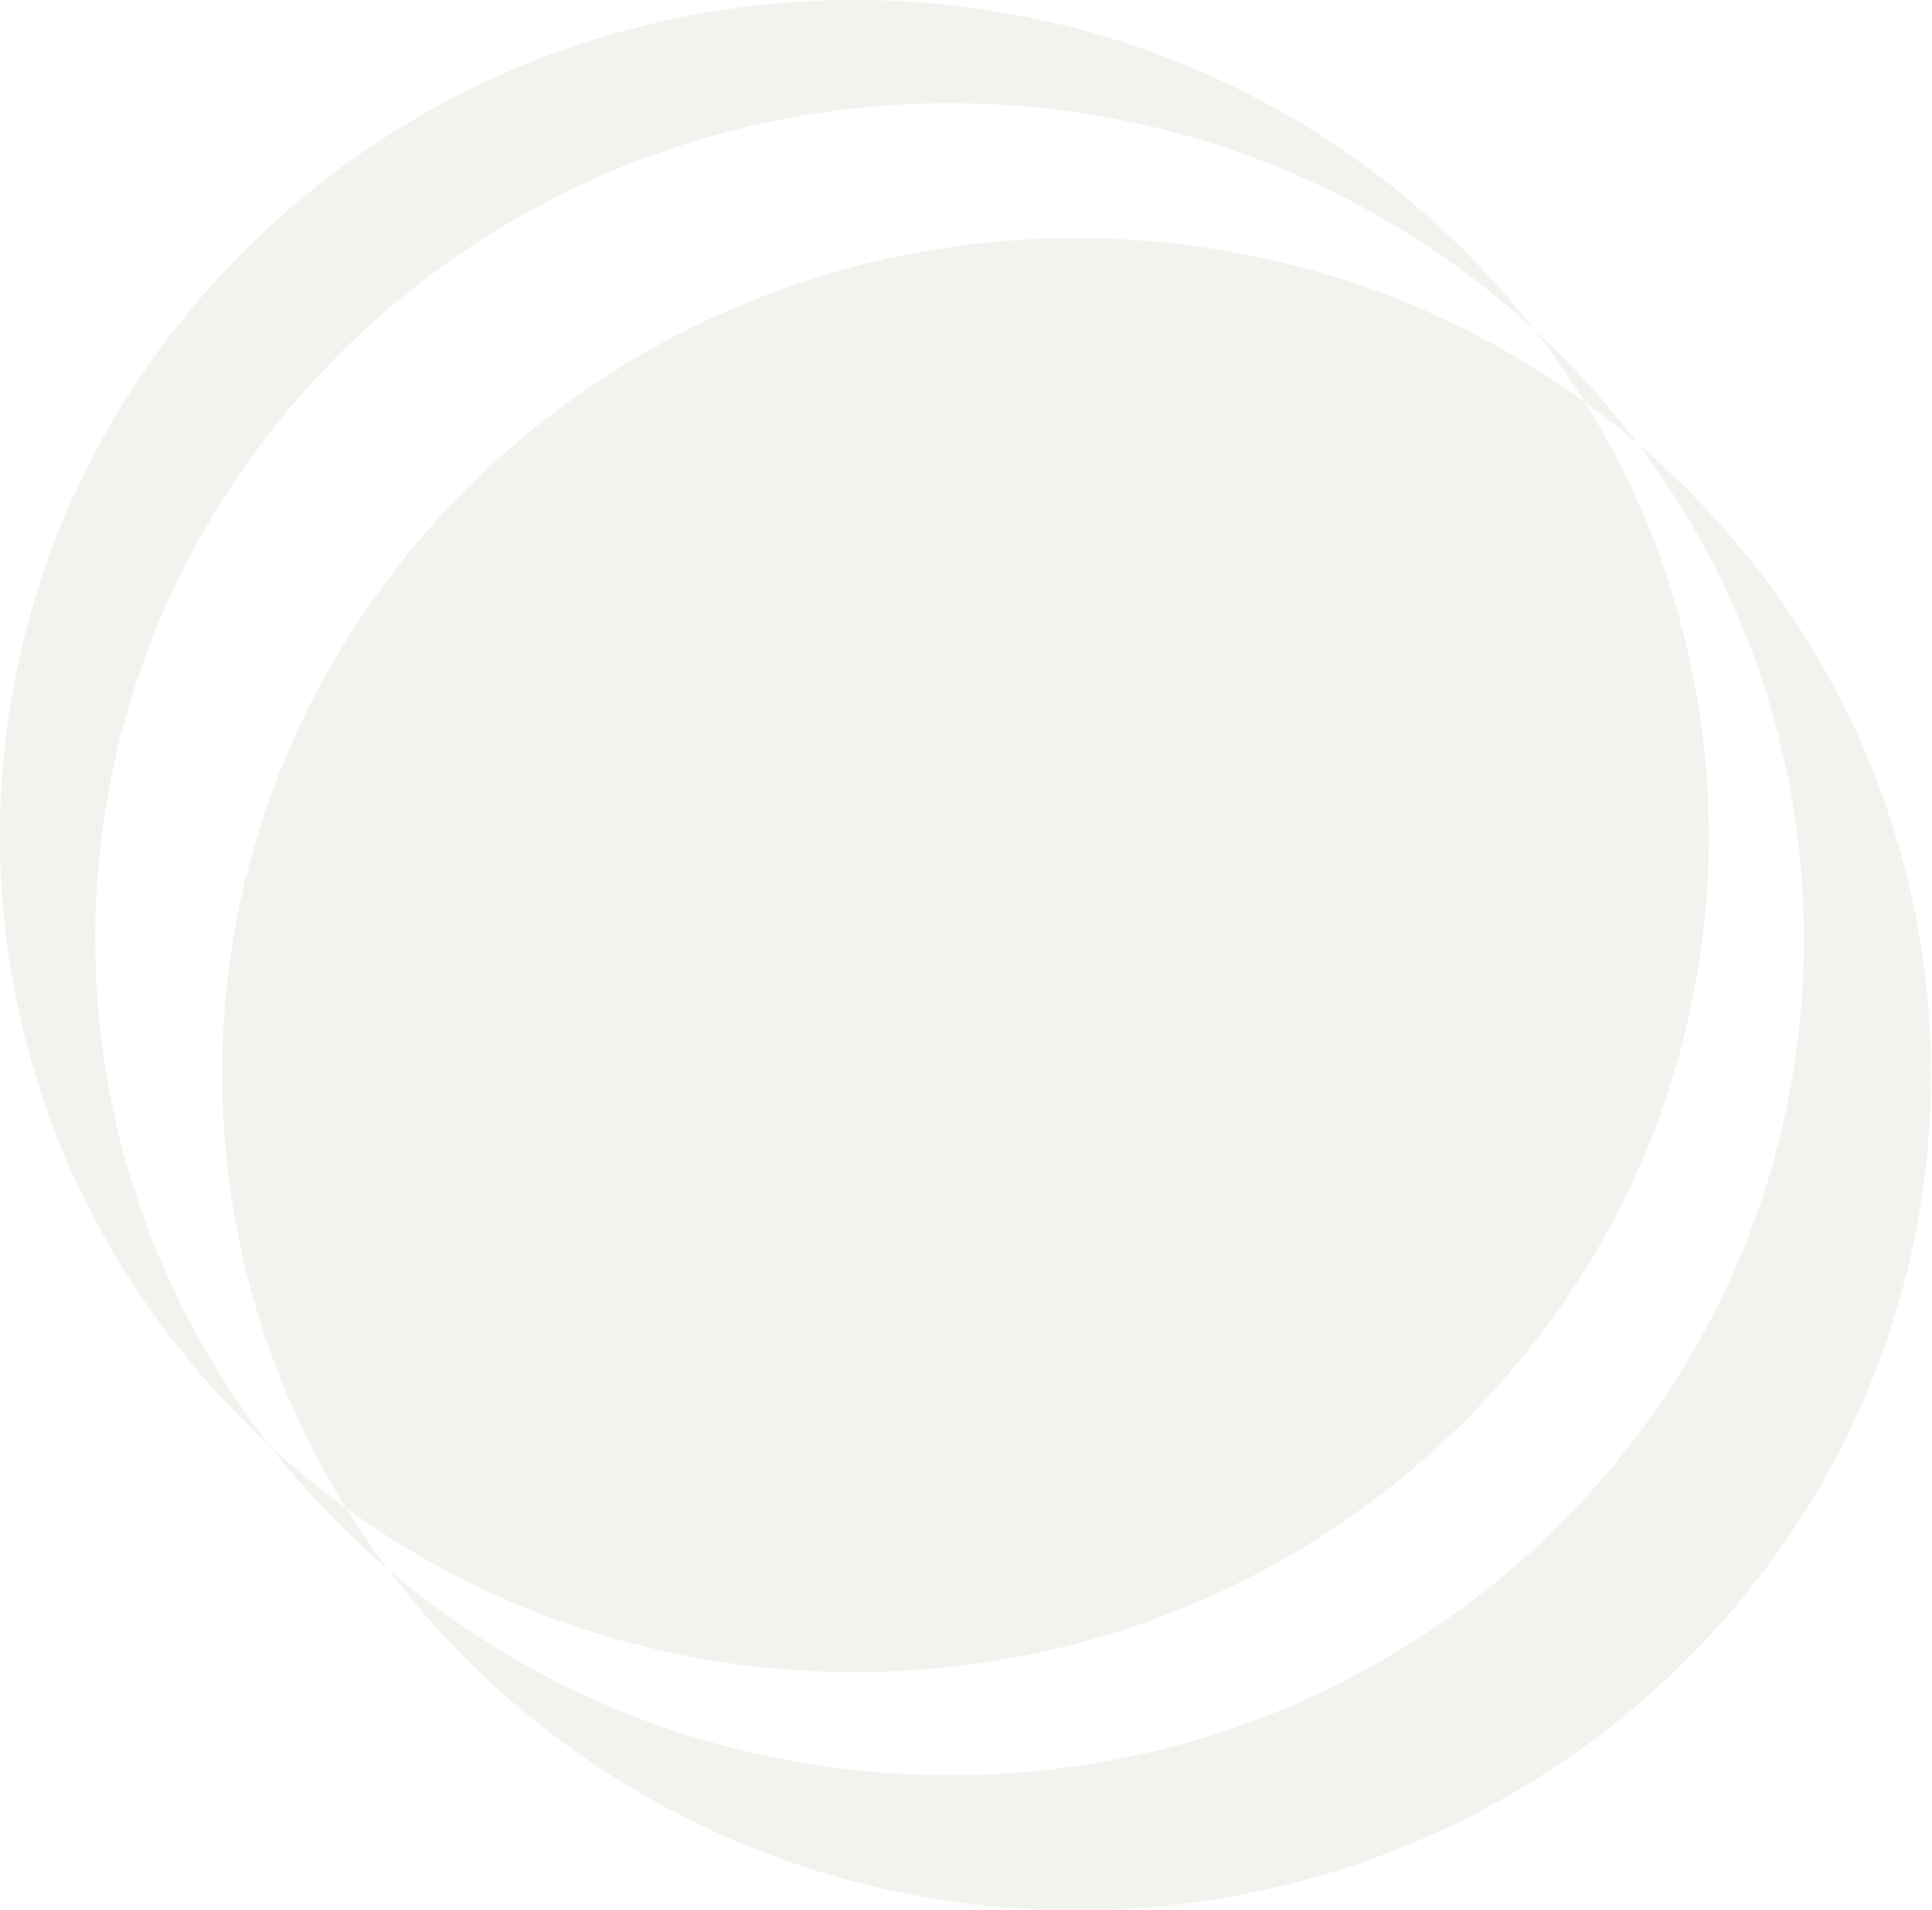<svg width="522" height="516" viewBox="0 0 522 516" fill="none" xmlns="http://www.w3.org/2000/svg">
<path opacity="0.1" fill-rule="evenodd" clip-rule="evenodd" d="M461.684 225.839C461.684 350.567 358.333 451.679 230.842 451.679C179.413 451.679 131.912 435.225 93.539 407.405C72.279 373.229 60.033 333.094 60.033 290.161C60.033 165.433 163.385 64.321 290.875 64.321C342.304 64.321 389.805 80.775 428.179 108.595C449.439 142.771 461.684 182.906 461.684 225.839ZM414.486 88.983C419.388 95.269 423.961 101.815 428.179 108.595C433.128 112.183 437.925 115.961 442.56 119.916C470.753 157.364 487.413 203.635 487.413 253.712C487.413 378.44 384.061 479.551 256.571 479.551C198.508 479.551 145.453 458.58 104.886 423.956C100.864 418.614 97.077 413.092 93.539 407.405C86.335 402.182 79.453 396.559 72.927 390.568C43.315 352.594 25.729 305.162 25.729 253.712C25.729 128.984 129.08 27.873 256.571 27.873C317.655 27.873 373.197 51.084 414.486 88.983ZM72.927 390.568C82.408 402.727 93.122 413.916 104.886 423.956C146.914 479.781 214.571 516 290.875 516C418.366 516 521.717 414.888 521.717 290.161C521.717 222.237 491.067 161.317 442.56 119.916C434.177 108.781 424.774 98.426 414.486 88.983C372.311 34.899 305.742 0 230.842 0C103.352 0 0 101.112 0 225.839C0 290.807 28.04 349.367 72.927 390.568Z" fill="#6F8253"/>
</svg>
